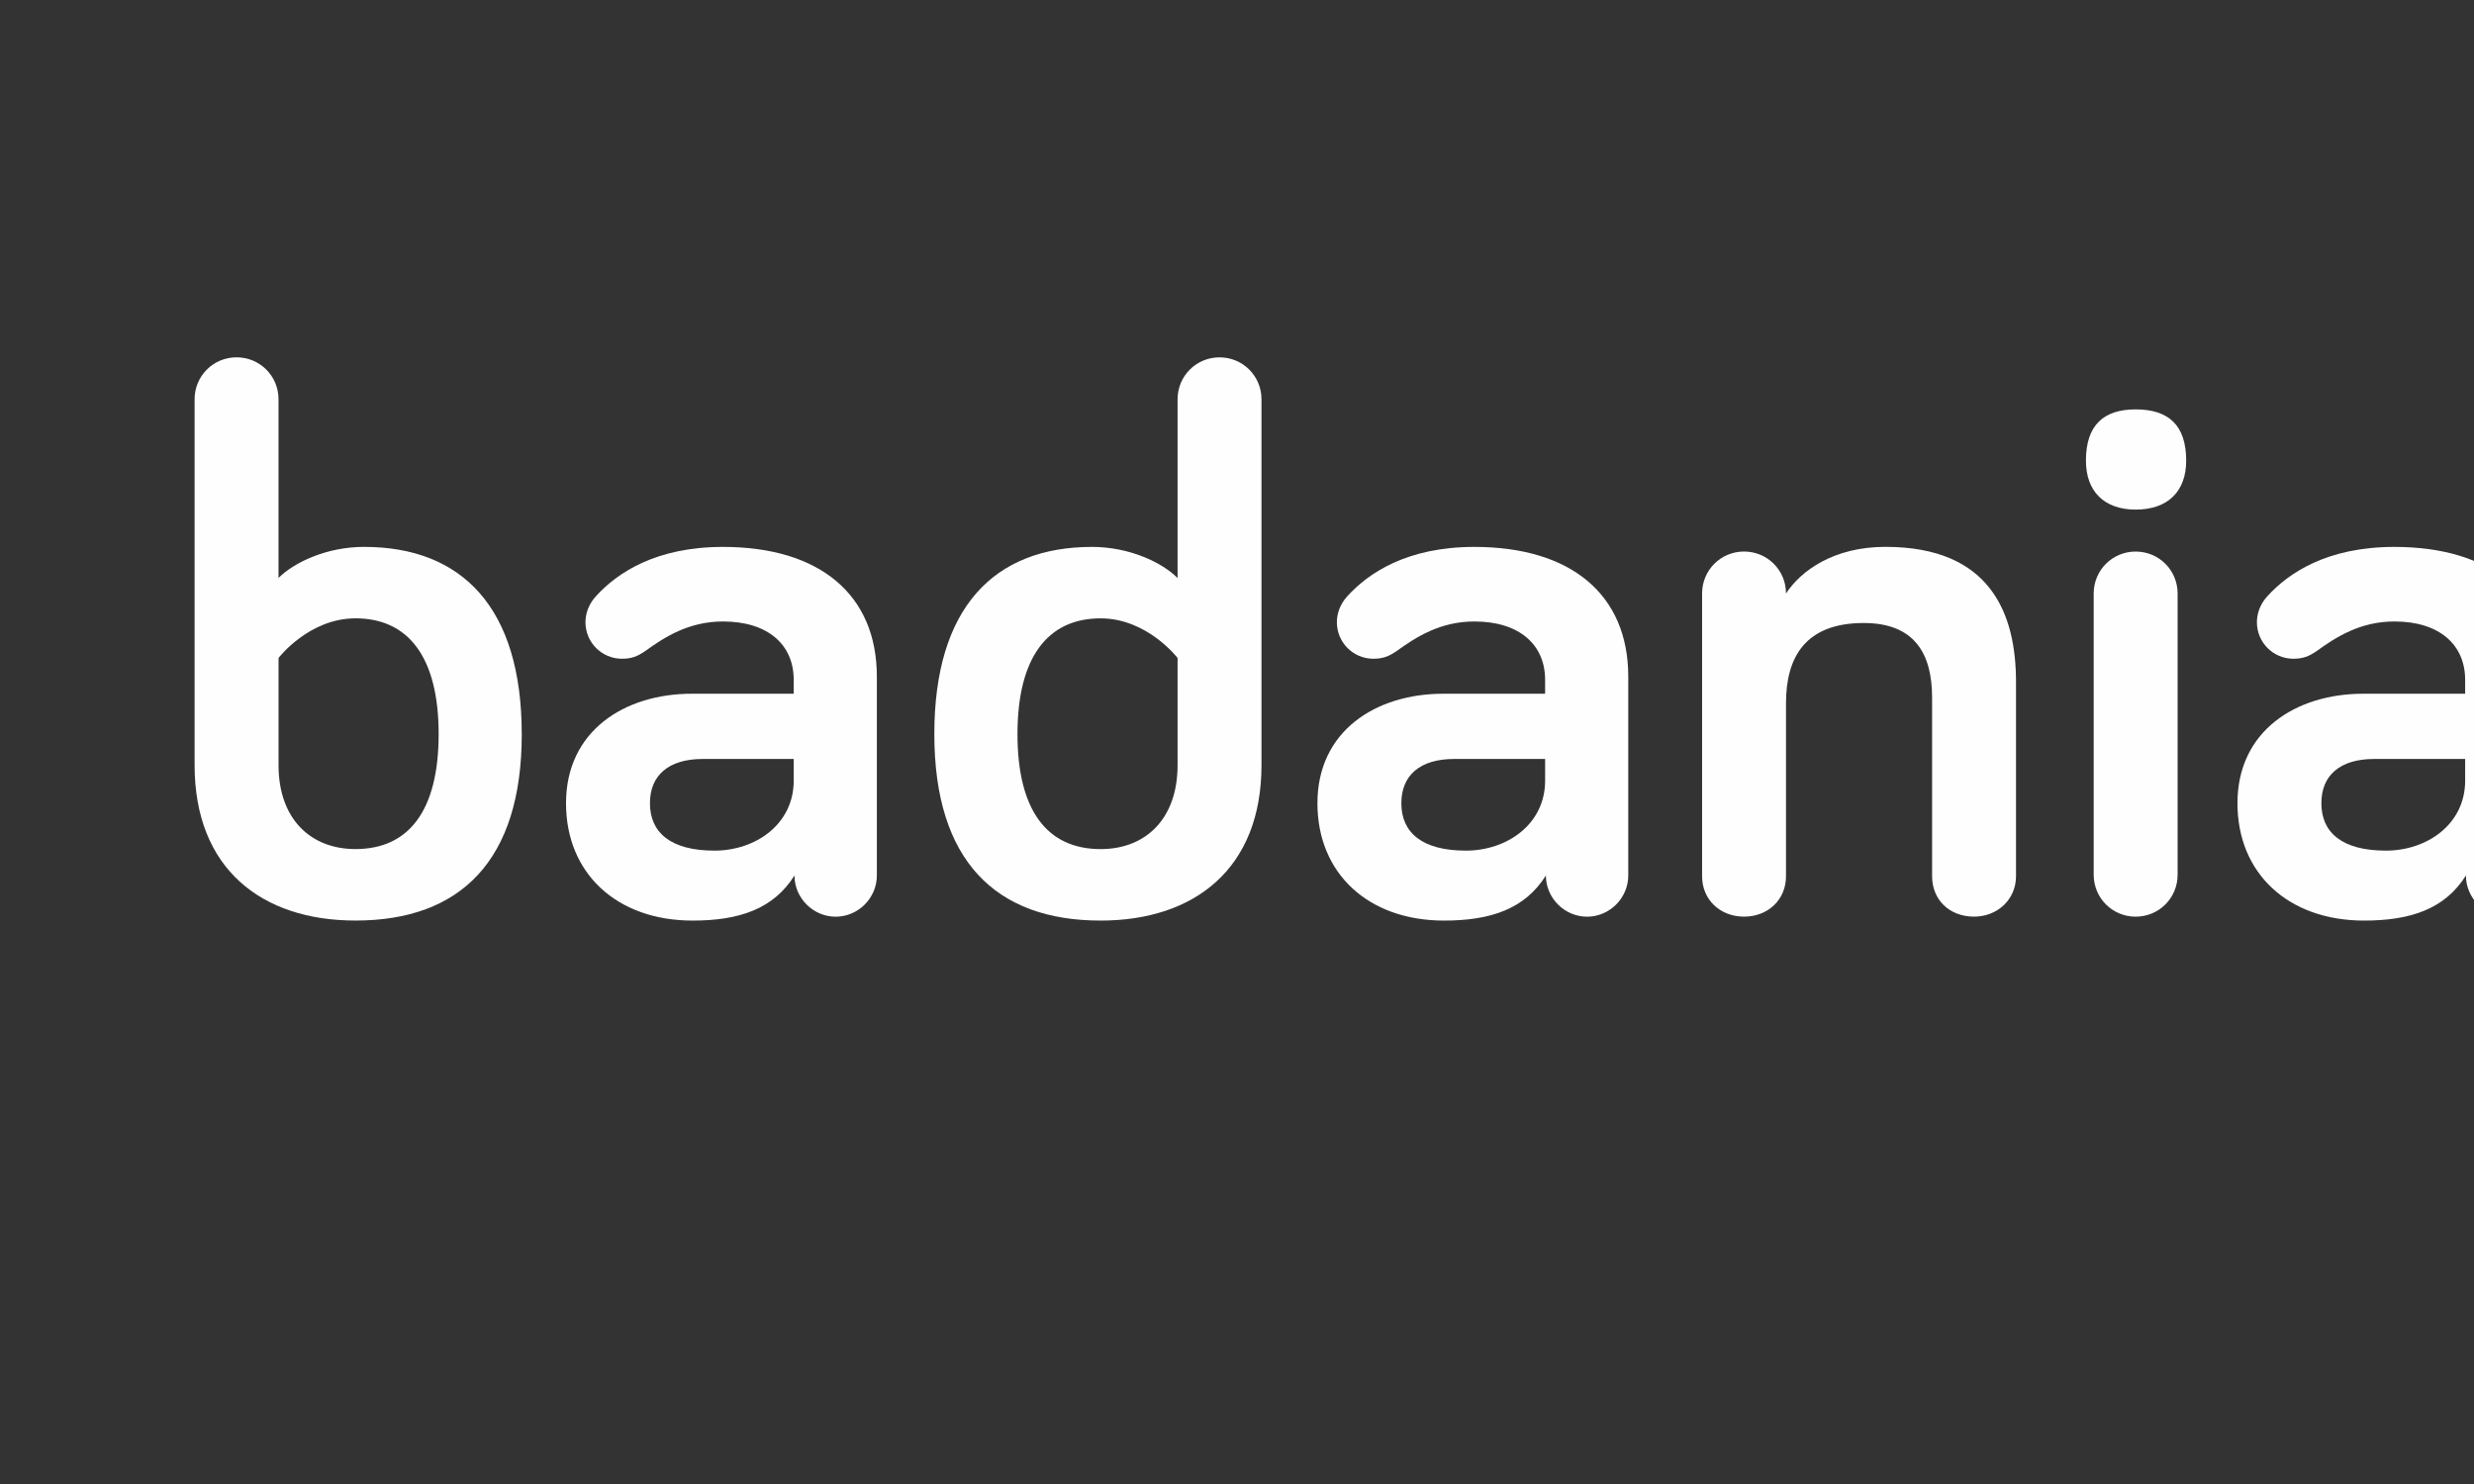 <svg id="Warstwa_1" data-name="Warstwa 1"
     xmlns="http://www.w3.org/2000/svg"
     style="shape-rendering:geometricPrecision; text-rendering:geometricPrecision; image-rendering:optimizeQuality; fill-rule:evenodd; clip-rule:evenodd"
    viewBox="100 70 100 60"
 xmlns:xlink="http://www.w3.org/1999/xlink">
 <rect x="100" y="70" width="100" height="60" fill="#333333" stroke="none"/>
 <defs>
  <style type="text/css">
    .str0 {stroke:white;stroke-width:0.353}
    .fil0 {fill:none;fill-rule:nonzero}
    .fil7 {fill:#FEFEFE;fill-rule:nonzero}
    .fil4 {fill:#153F73;fill-rule:nonzero}
    .fil3 {fill:#17A1AD;fill-rule:nonzero}
    .fil2 {fill:#975099;fill-rule:nonzero}
    .fil1 {fill:#E41D37;fill-rule:nonzero}
    .fil6 {fill:#F39313;fill-rule:nonzero}
    .fil5 {fill:#FBBB00;fill-rule:nonzero}

  </style>
 </defs>
 <g id="Warstwa_x0020_1">
  <path class="fil0 str0" d="M62.426 102.267l-1.406 0 0 -0.002 -4.789 0 0 0.002 -1.345 0c-2.241,0.024 -2.358,1.998 -2.358,2.396l0 5.958 12.195 0 0 -5.96c0,-2.131 -1.744,-2.371 -2.297,-2.393z"/>
  <path class="fil0 str0" d="M53.619 99.797l0 -2.536c0,-2.28 -1.995,-2.395 -2.394,-2.395l-7.404 0c-2.281,0 -2.397,1.996 -2.397,2.397l0 1.574 0 0.82 0 2.61 0 5.48 0 0.476c0.01,0.555 0.21,2.398 2.397,2.398l6.095 0 0 -5.958c0,-1.753 1.013,-4.25 3.703,-4.865z"/>
  <path class="fil0 str0" d="M72.125 108.362l0 -0.136 0 -3.563c0,-1.753 1.014,-4.25 3.703,-4.865l0 -2.536c0,-2.28 -1.995,-2.395 -2.394,-2.395l-7.404 0c-2.281,0 -2.397,1.996 -2.397,2.397l0 2.565c1.794,0.462 3.703,1.899 3.703,4.832l0 5.96 5.324 0c-0.316,-0.622 -0.509,-1.371 -0.528,-2.26l-0.007 0z"/>
  <path class="fil0 str0" d="M84.538 102.265l-6.098 0 0 0.002 -1.345 0c-2.242,0.024 -2.358,1.998 -2.358,2.396l0 3.563c0,2.279 1.995,2.396 2.395,2.396l0.002 0 0.245 0c3.675,0 5.009,2.993 5.009,5.006l0 1.522c0.009,0.543 0.207,2.318 2.269,2.391 2.158,-0.073 2.274,-1.999 2.274,-2.391l0 -1.522 0 -7.266 0 -0.138 0 -3.216 0 -0.346c0,-2.279 -1.995,-2.396 -2.394,-2.396z"/>
  <path class="fil0 str0" d="M78.44 84.85l6.098 0c0.732,0 1.594,0.179 2.394,0.581l0 -4.636c0,-2.28 -1.995,-2.395 -2.394,-2.395l-6.632 0c0.332,0.654 0.534,1.445 0.534,2.395l0 4.055z"/>
  <path class="fil0 str0" d="M61.02 97.263c0,-1.753 1.014,-4.251 3.703,-4.867l0 -2.539c0,-2.28 -1.995,-2.395 -2.395,-2.395l-7.404 0c-2.281,0 -2.397,1.996 -2.397,2.397l0 2.568c1.794,0.462 3.703,1.9 3.703,4.833l0 2.393 4.789 0 0 -2.391z"/>
  <path class="fil0 str0" d="M84.538 87.463l-7.404 0c-2.281,0 -2.397,1.996 -2.397,2.397l0 2.568c1.794,0.462 3.703,1.9 3.703,4.833l0 2.393 6.098 0c0.732,0 1.594,0.179 2.394,0.581l0 -4.29 0 -6.088c0,-2.28 -1.995,-2.395 -2.394,-2.395z"/>
  <path class="fil0 str0" d="M53.619 84.993l0 -4.197c0,-2.28 -1.995,-2.395 -2.394,-2.395l-3.413 0 -3.991 0c-2.281,0 -2.397,1.996 -2.397,2.397l0 11.992c0.655,-0.332 1.446,-0.535 2.397,-0.535l6.095 0 0 -2.395c0,-1.753 1.013,-4.251 3.703,-4.866z"/>
  <path class="fil0 str0" d="M63.633 80.798l0 4.226c1.794,0.462 3.703,1.9 3.703,4.833l0 2.397 4.789 0 0 -2.395c0,-1.753 1.014,-4.251 3.703,-4.866l0 -4.197c0,-2.28 -1.995,-2.395 -2.394,-2.395l-7.404 0c-2.281,0 -2.397,1.996 -2.397,2.397z"/>
  <path class="fil0 str0" d="M56.231 84.85l4.789 0 0 -4.053c0,-0.733 0.18,-1.595 0.582,-2.397l-5.905 0c0.332,0.654 0.534,1.445 0.534,2.395l0 4.055z"/>
  <path class="fil1" d="M86.932 85.431c-0.801,-0.402 -1.662,-0.581 -2.394,-0.581l-6.098 0 -1.306 0c-0.474,0 -0.908,0.051 -1.306,0.143 -2.689,0.616 -3.703,3.113 -3.703,4.866l0 2.395 1.308 0c0.406,0 0.851,0.057 1.304,0.174l0 -2.568c0,-0.401 0.116,-2.397 2.397,-2.397l7.404 0c0.4,0 2.394,0.115 2.394,2.395l0 6.088 0 4.29c1.4,0.702 2.612,2.088 2.612,4.425l0 -8.715 0 -6.088c0,-2.337 -1.212,-3.724 -2.612,-4.426z"/>
  <path class="fil2" d="M55.697 78.401l5.905 0c0.703,-1.4 2.09,-2.612 4.427,-2.612l-14.805 0c1.493,0 3.522,0.736 4.473,2.612z"/>
  <path class="fil2" d="M84.538 75.789l-11.105 0c1.492,0 3.522,0.736 4.473,2.612l6.632 0c0.4,0 2.394,0.115 2.394,2.395l0 4.636c1.4,0.702 2.612,2.089 2.612,4.426l0 -9.062c0,-3.673 -2.994,-5.007 -5.007,-5.007z"/>
  <path class="fil2" d="M63.633 85.024c-0.453,-0.117 -0.899,-0.174 -1.304,-0.174l-1.308 0 -4.789 0 -1.306 0c-0.474,0 -0.908,0.052 -1.306,0.143 -2.689,0.616 -3.703,3.113 -3.703,4.866l0 2.395 1.308 0c0.406,0 0.851,0.057 1.304,0.174l0 -2.568c0,-0.401 0.116,-2.397 2.397,-2.397l7.404 0c0.4,0 2.395,0.115 2.395,2.395l0 2.539c0.398,-0.091 0.832,-0.143 1.306,-0.143l1.306 0 0 -2.397c0,-2.933 -1.909,-4.371 -3.703,-4.833z"/>
  <path class="fil3" d="M77.906 78.401c-0.951,-1.876 -2.98,-2.612 -4.473,-2.612l-7.404 0c-2.337,0 -3.725,1.212 -4.427,2.612 -0.402,0.801 -0.582,1.664 -0.582,2.397l0 4.053 1.308 0c0.406,0 0.851,0.057 1.304,0.174l0 -4.226c0,-0.401 0.116,-2.397 2.397,-2.397l7.404 0c0.4,0 2.394,0.115 2.394,2.395l0 4.197c0.398,-0.091 0.832,-0.143 1.306,-0.143l1.306 0 0 -4.055c0,-0.95 -0.203,-1.74 -0.534,-2.395z"/>
  <path class="fil3" d="M74.737 92.428c-0.453,-0.117 -0.898,-0.174 -1.304,-0.174l-1.308 0 -4.789 0 -1.306 0c-0.474,0 -0.908,0.051 -1.306,0.143 -2.689,0.616 -3.703,3.113 -3.703,4.867l0 2.391 1.308 0c0.406,0 0.851,0.057 1.304,0.174l0 -2.565c0,-0.401 0.116,-2.397 2.397,-2.397l7.404 0c0.4,0 2.394,0.115 2.394,2.395l0 2.536c0.398,-0.091 0.832,-0.143 1.306,-0.143l1.306 0 0 -2.393c0,-2.933 -1.909,-4.372 -3.703,-4.833z"/>
  <path class="fil3" d="M77.096 102.267l1.345 0 0 -0.002 -1.306 0c-0.014,0 -0.025,0.002 -0.038,0.002z"/>
  <path class="fil3" d="M61.02 102.265l0 0.002 1.406 0c-0.038,-0.002 -0.071,-0.002 -0.097,-0.002l-1.308 0z"/>
  <path class="fil4" d="M72.66 110.621l-5.324 0 0 -5.96c0,-2.933 -1.909,-4.37 -3.703,-4.832 -0.453,-0.117 -0.899,-0.174 -1.304,-0.174l-1.308 0 -4.789 0 -1.306 0c-0.474,0 -0.908,0.052 -1.306,0.143 -2.689,0.616 -3.703,3.112 -3.703,4.865l0 5.958 0 2.61 0.775 0 0.534 0 1.304 0 12.195 0 2.612 0 9.796 0c-1.492,0 -3.521,-0.735 -4.472,-2.61zm-20.132 0l0 0 0 -5.958c0,-0.397 0.117,-2.372 2.358,-2.396 0.013,-0 0.025,-0.002 0.038,-0.002l1.306 0 4.789 0 1.308 0c0.026,0 0.059,0.001 0.097,0.002 0.553,0.022 2.297,0.262 2.297,2.393l0 5.96 -12.195 0z"/>
  <path class="fil5" d="M54.886 102.267l1.345 0 0 -0.002 -1.306 0c-0.014,0 -0.025,0.002 -0.038,0.002z"/>
  <path class="fil5" d="M52.528 92.428c-0.453,-0.117 -0.898,-0.174 -1.304,-0.174l-1.308 0 -6.095 0c-0.951,0 -1.742,0.203 -2.397,0.535 -1.671,0.847 -2.434,2.547 -2.582,3.964 -0.018,0.175 -0.03,0.346 -0.03,0.51l0 1.574 0 0.82 0 2.61 0 5.48 0 0.476c0,2.013 1.334,5.008 5.009,5.008l6.095 0 0 -2.61 -6.095 0c-2.186,0 -2.387,-1.843 -2.397,-2.398l0 -0.476 0 -5.48 0 -2.61 0 -0.82 0 -1.574c0,-0.401 0.116,-2.397 2.397,-2.397l7.404 0c0.4,0 2.394,0.115 2.394,2.395l0 2.536c0.398,-0.091 0.832,-0.143 1.306,-0.143l1.306 0 0 -2.393c0,-2.933 -1.909,-4.372 -3.703,-4.833z"/>
  <path class="fil6" d="M51.224 75.789l-3.413 0 -3.991 0c-3.675,0 -5.009,2.996 -5.009,5.009l0 15.955 0.03 0c0.148,-1.417 0.911,-3.116 2.582,-3.964l0 -11.992c0,-0.401 0.116,-2.397 2.397,-2.397l3.991 0 3.413 0c0.4,0 2.394,0.115 2.394,2.395l0 4.197c0.398,-0.091 0.832,-0.143 1.306,-0.143l1.306 0 0 -4.055c0,-0.95 -0.203,-1.74 -0.534,-2.395 -0.951,-1.876 -2.98,-2.612 -4.473,-2.612z"/>
  <path class="fil6" d="M86.932 100.236c-0.801,-0.401 -1.662,-0.581 -2.394,-0.581l-6.098 0 -1.306 0c-0.474,0 -0.908,0.052 -1.306,0.143 -2.689,0.616 -3.703,3.112 -3.703,4.865l0 3.563 0 0.136 0.007 0c0.019,0.888 0.212,1.638 0.528,2.26 0.951,1.875 2.98,2.61 4.472,2.61l0.002 0 0.245 0c2.187,0 2.387,1.841 2.397,2.406l0 1.512c0,1.966 1.278,4.86 4.76,4.995l0 0.013c0.043,0 0.082,-0.006 0.125,-0.006 0.043,0.001 0.081,0.006 0.125,0.006l0 -0.013c3.481,-0.136 4.76,-3.03 4.76,-4.995l0 -1.522 0 -7.266 0 -0.138 0 -3.216 0 -0.346c0,-2.337 -1.212,-3.724 -2.612,-4.425zm0 7.988l0 0 0 0.138 0 7.266 0 1.522c0,0.392 -0.117,2.318 -2.274,2.391 -2.062,-0.073 -2.26,-1.848 -2.269,-2.391l0 -1.522c0,-2.013 -1.334,-5.006 -5.009,-5.006l-0.245 0 -0.002 0c-0.4,0 -2.395,-0.117 -2.395,-2.396l0 -3.563c0,-0.397 0.117,-2.372 2.358,-2.396 0.013,-0 0.025,-0.002 0.038,-0.002l1.306 0 6.098 0c0.4,0 2.394,0.117 2.394,2.396l0 0.346 0 3.216z"/>
  <path class="fil7" d="M121.09 99.681c0,5.12 -2.482,7.538 -6.722,7.538 -3.801,0 -6.502,-2.104 -6.502,-6.282l0 -14.794c0,-0.942 0.754,-1.696 1.696,-1.696 0.942,0 1.696,0.754 1.696,1.696l0 7.224c0.628,-0.628 1.948,-1.256 3.455,-1.256 3.958,0 6.376,2.45 6.376,7.57zm-9.831 1.256l0 0c0,2.167 1.288,3.392 3.11,3.392 2.167,0 3.361,-1.571 3.361,-4.649 0,-3.11 -1.225,-4.68 -3.361,-4.68 -1.885,0 -3.11,1.602 -3.11,1.602l0 4.335z"/>
  <path class="fil7" d="M126.083 96.32c-0.314,0.22 -0.565,0.314 -0.942,0.314 -0.816,0 -1.476,-0.66 -1.476,-1.476 0,-0.345 0.126,-0.722 0.408,-1.036 0.879,-0.974 2.45,-2.01 5.151,-2.01 3.895,0 6.219,1.916 6.219,5.245l0 8.041c0,0.911 -0.754,1.665 -1.665,1.665 -0.911,0 -1.665,-0.754 -1.665,-1.665 -0.848,1.351 -2.23,1.822 -4.114,1.822 -3.078,0 -5.12,-1.916 -5.12,-4.743 0,-2.921 2.356,-4.429 5.088,-4.429l4.115 0 0 -0.565c0,-1.413 -1.037,-2.356 -2.858,-2.356 -1.382,0 -2.356,0.628 -3.141,1.194zm5.999 5.245l0 0 0 -0.879 -3.675 0c-1.382,0 -2.136,0.66 -2.136,1.79 0,1.194 0.848,1.916 2.607,1.916 1.665,0 3.204,-1.068 3.204,-2.827z"/>
  <path class="fil7" d="M147.598 93.368l0 -7.224c0,-0.942 0.754,-1.696 1.696,-1.696 0.942,0 1.696,0.754 1.696,1.696l0 14.794c0,4.177 -2.701,6.282 -6.502,6.282 -4.24,0 -6.722,-2.418 -6.722,-7.538 0,-5.12 2.418,-7.57 6.376,-7.57 1.508,0 2.827,0.628 3.455,1.256zm0 3.235l0 0c0,0 -1.225,-1.602 -3.11,-1.602 -2.136,0 -3.361,1.571 -3.361,4.68 0,3.078 1.194,4.649 3.361,4.649 1.822,0 3.11,-1.225 3.11,-3.392l0 -4.335z"/>
  <path class="fil7" d="M156.455 96.32c-0.314,0.22 -0.565,0.314 -0.942,0.314 -0.817,0 -1.476,-0.66 -1.476,-1.476 0,-0.345 0.126,-0.722 0.408,-1.036 0.879,-0.974 2.45,-2.01 5.151,-2.01 3.895,0 6.219,1.916 6.219,5.245l0 8.041c0,0.911 -0.754,1.665 -1.665,1.665 -0.911,0 -1.665,-0.754 -1.665,-1.665 -0.848,1.351 -2.23,1.822 -4.114,1.822 -3.078,0 -5.12,-1.916 -5.12,-4.743 0,-2.921 2.356,-4.429 5.088,-4.429l4.115 0 0 -0.565c0,-1.413 -1.037,-2.356 -2.858,-2.356 -1.382,0 -2.356,0.628 -3.141,1.194zm5.999 5.245l0 0 0 -0.879 -3.675 0c-1.382,0 -2.136,0.66 -2.136,1.79 0,1.194 0.848,1.916 2.607,1.916 1.665,0 3.204,-1.068 3.204,-2.827z"/>
  <path class="fil7" d="M181.488 97.576l0 7.852c0,0.942 -0.754,1.633 -1.696,1.633 -1.005,0 -1.696,-0.691 -1.696,-1.633l0 -7.224c0,-1.79 -0.722,-3.015 -2.764,-3.015 -2.356,0 -3.141,1.382 -3.141,3.235l0 7.004c0,0.942 -0.722,1.633 -1.696,1.633 -0.974,0 -1.696,-0.691 -1.696,-1.633l0 -11.433c0,-0.942 0.754,-1.696 1.696,-1.696 0.942,0 1.696,0.754 1.696,1.696 0.597,-0.911 1.916,-1.885 4.02,-1.885 4.272,0 5.277,2.733 5.277,5.465z"/>
  <path class="fil7" d="M184.314 88.625c0,-1.445 0.723,-2.073 2.01,-2.073 1.319,0 2.042,0.628 2.042,2.073 0,1.225 -0.722,1.979 -2.042,1.979 -1.288,0 -2.01,-0.754 -2.01,-1.979zm3.706 16.741l0 0c0,0.942 -0.754,1.696 -1.696,1.696 -0.942,0 -1.696,-0.754 -1.696,-1.696l0 -11.37c0,-0.942 0.754,-1.696 1.696,-1.696 0.942,0 1.696,0.754 1.696,1.696l0 11.37z"/>
  <path class="fil7" d="M193.643 96.32c-0.314,0.22 -0.565,0.314 -0.942,0.314 -0.817,0 -1.476,-0.66 -1.476,-1.476 0,-0.345 0.126,-0.722 0.408,-1.036 0.879,-0.974 2.45,-2.01 5.151,-2.01 3.895,0 6.219,1.916 6.219,5.245l0 8.041c0,0.911 -0.754,1.665 -1.665,1.665 -0.911,0 -1.665,-0.754 -1.665,-1.665 -0.848,1.351 -2.23,1.822 -4.114,1.822 -3.078,0 -5.12,-1.916 -5.12,-4.743 0,-2.921 2.356,-4.429 5.088,-4.429l4.115 0 0 -0.565c0,-1.413 -1.037,-2.356 -2.858,-2.356 -1.382,0 -2.356,0.628 -3.141,1.194zm5.999 5.245l0 0 0 -0.879 -3.675 0c-1.382,0 -2.136,0.66 -2.136,1.79 0,1.194 0.848,1.916 2.607,1.916 1.665,0 3.204,-1.068 3.204,-2.827z"/>
  <path class="fil7" d="M205.892 105.021c0,-1.413 0.754,-2.104 2.073,-2.104 1.319,0 2.042,0.691 2.042,2.104 0,1.382 -0.723,2.042 -2.042,2.042 -1.319,0 -2.073,-0.66 -2.073,-2.042z"/>
  <path class="fil7" d="M220.308 92.111c4.115,0 6.376,2.419 6.376,7.538 0,5.12 -2.293,7.57 -6.376,7.57 -1.57,0 -2.953,-0.502 -3.706,-1.35l0 5.559c0,0.942 -0.754,1.696 -1.696,1.696 -0.942,0 -1.696,-0.754 -1.696,-1.696l0 -17.432c0,-0.942 0.754,-1.696 1.696,-1.696 0.942,0 1.696,0.754 1.696,1.696 0.471,-0.785 1.948,-1.885 3.706,-1.885zm-0.44 2.89l0 0c-2.199,0 -3.361,1.571 -3.361,4.68 0,3.078 1.162,4.649 3.361,4.649 2.199,0 3.361,-1.571 3.361,-4.649 0,-3.11 -1.162,-4.68 -3.361,-4.68z"/>
  <path class="fil7" d="M232.589 94.153c0.597,-1.225 2.073,-2.01 3.392,-2.01 0.88,0 1.602,0.723 1.602,1.602 0,0.879 -0.722,1.602 -1.602,1.602 -2.167,0 -3.392,1.382 -3.392,3.486l0 6.533c0,0.942 -0.754,1.696 -1.696,1.696 -0.942,0 -1.696,-0.754 -1.696,-1.696l0 -11.37c0,-0.942 0.754,-1.696 1.696,-1.696 0.942,0 1.696,0.754 1.696,1.696l0 0.157z"/>
  <path class="fil7" d="M245.435 107.219c-4.24,0 -6.879,-2.418 -6.879,-7.538 0,-5.151 2.638,-7.57 6.879,-7.57 4.24,0 6.878,2.419 6.878,7.57 0,5.12 -2.638,7.538 -6.878,7.538zm0 -12.218l0 0c-2.262,0 -3.455,1.571 -3.455,4.68 0,3.078 1.193,4.649 3.455,4.649 2.261,0 3.455,-1.571 3.455,-4.649 0,-3.11 -1.194,-4.68 -3.455,-4.68z"/>
  <path class="fil7" d="M97.74 79.466c0,2.153 -1.139,3.167 -3.084,3.167 -1.884,0 -3.043,-1.014 -3.043,-3.167 0,-2.153 1.159,-3.147 3.043,-3.147 1.945,0 3.084,0.994 3.084,3.147zm-0.704 0l0 0c0,-1.822 -0.869,-2.567 -2.36,-2.567 -1.532,0 -2.36,0.745 -2.36,2.567 0,1.78 0.828,2.567 2.36,2.567 1.49,0 2.36,-0.786 2.36,-2.567zm-2.939 0.414l0 0 0 0.911c0,0.165 -0.145,0.31 -0.31,0.31 -0.166,0 -0.311,-0.145 -0.311,-0.31l0 -2.67c0,-0.145 0.124,-0.269 0.269,-0.269l1.201 0c0.642,0 1.035,0.497 1.035,1.014 0,0.621 -0.373,1.014 -0.828,1.014l0.662 0.745c0.062,0.083 0.062,0.145 0.062,0.186 0,0.166 -0.124,0.29 -0.29,0.29 -0.103,0 -0.186,-0.041 -0.248,-0.124l-0.807 -1.097 -0.435 0zm0.766 -0.538l0 0c0.332,0 0.497,-0.166 0.497,-0.476 0,-0.269 -0.165,-0.476 -0.497,-0.476l-0.766 0 0 0.952 0.766 0z"/>
 </g>
</svg>
